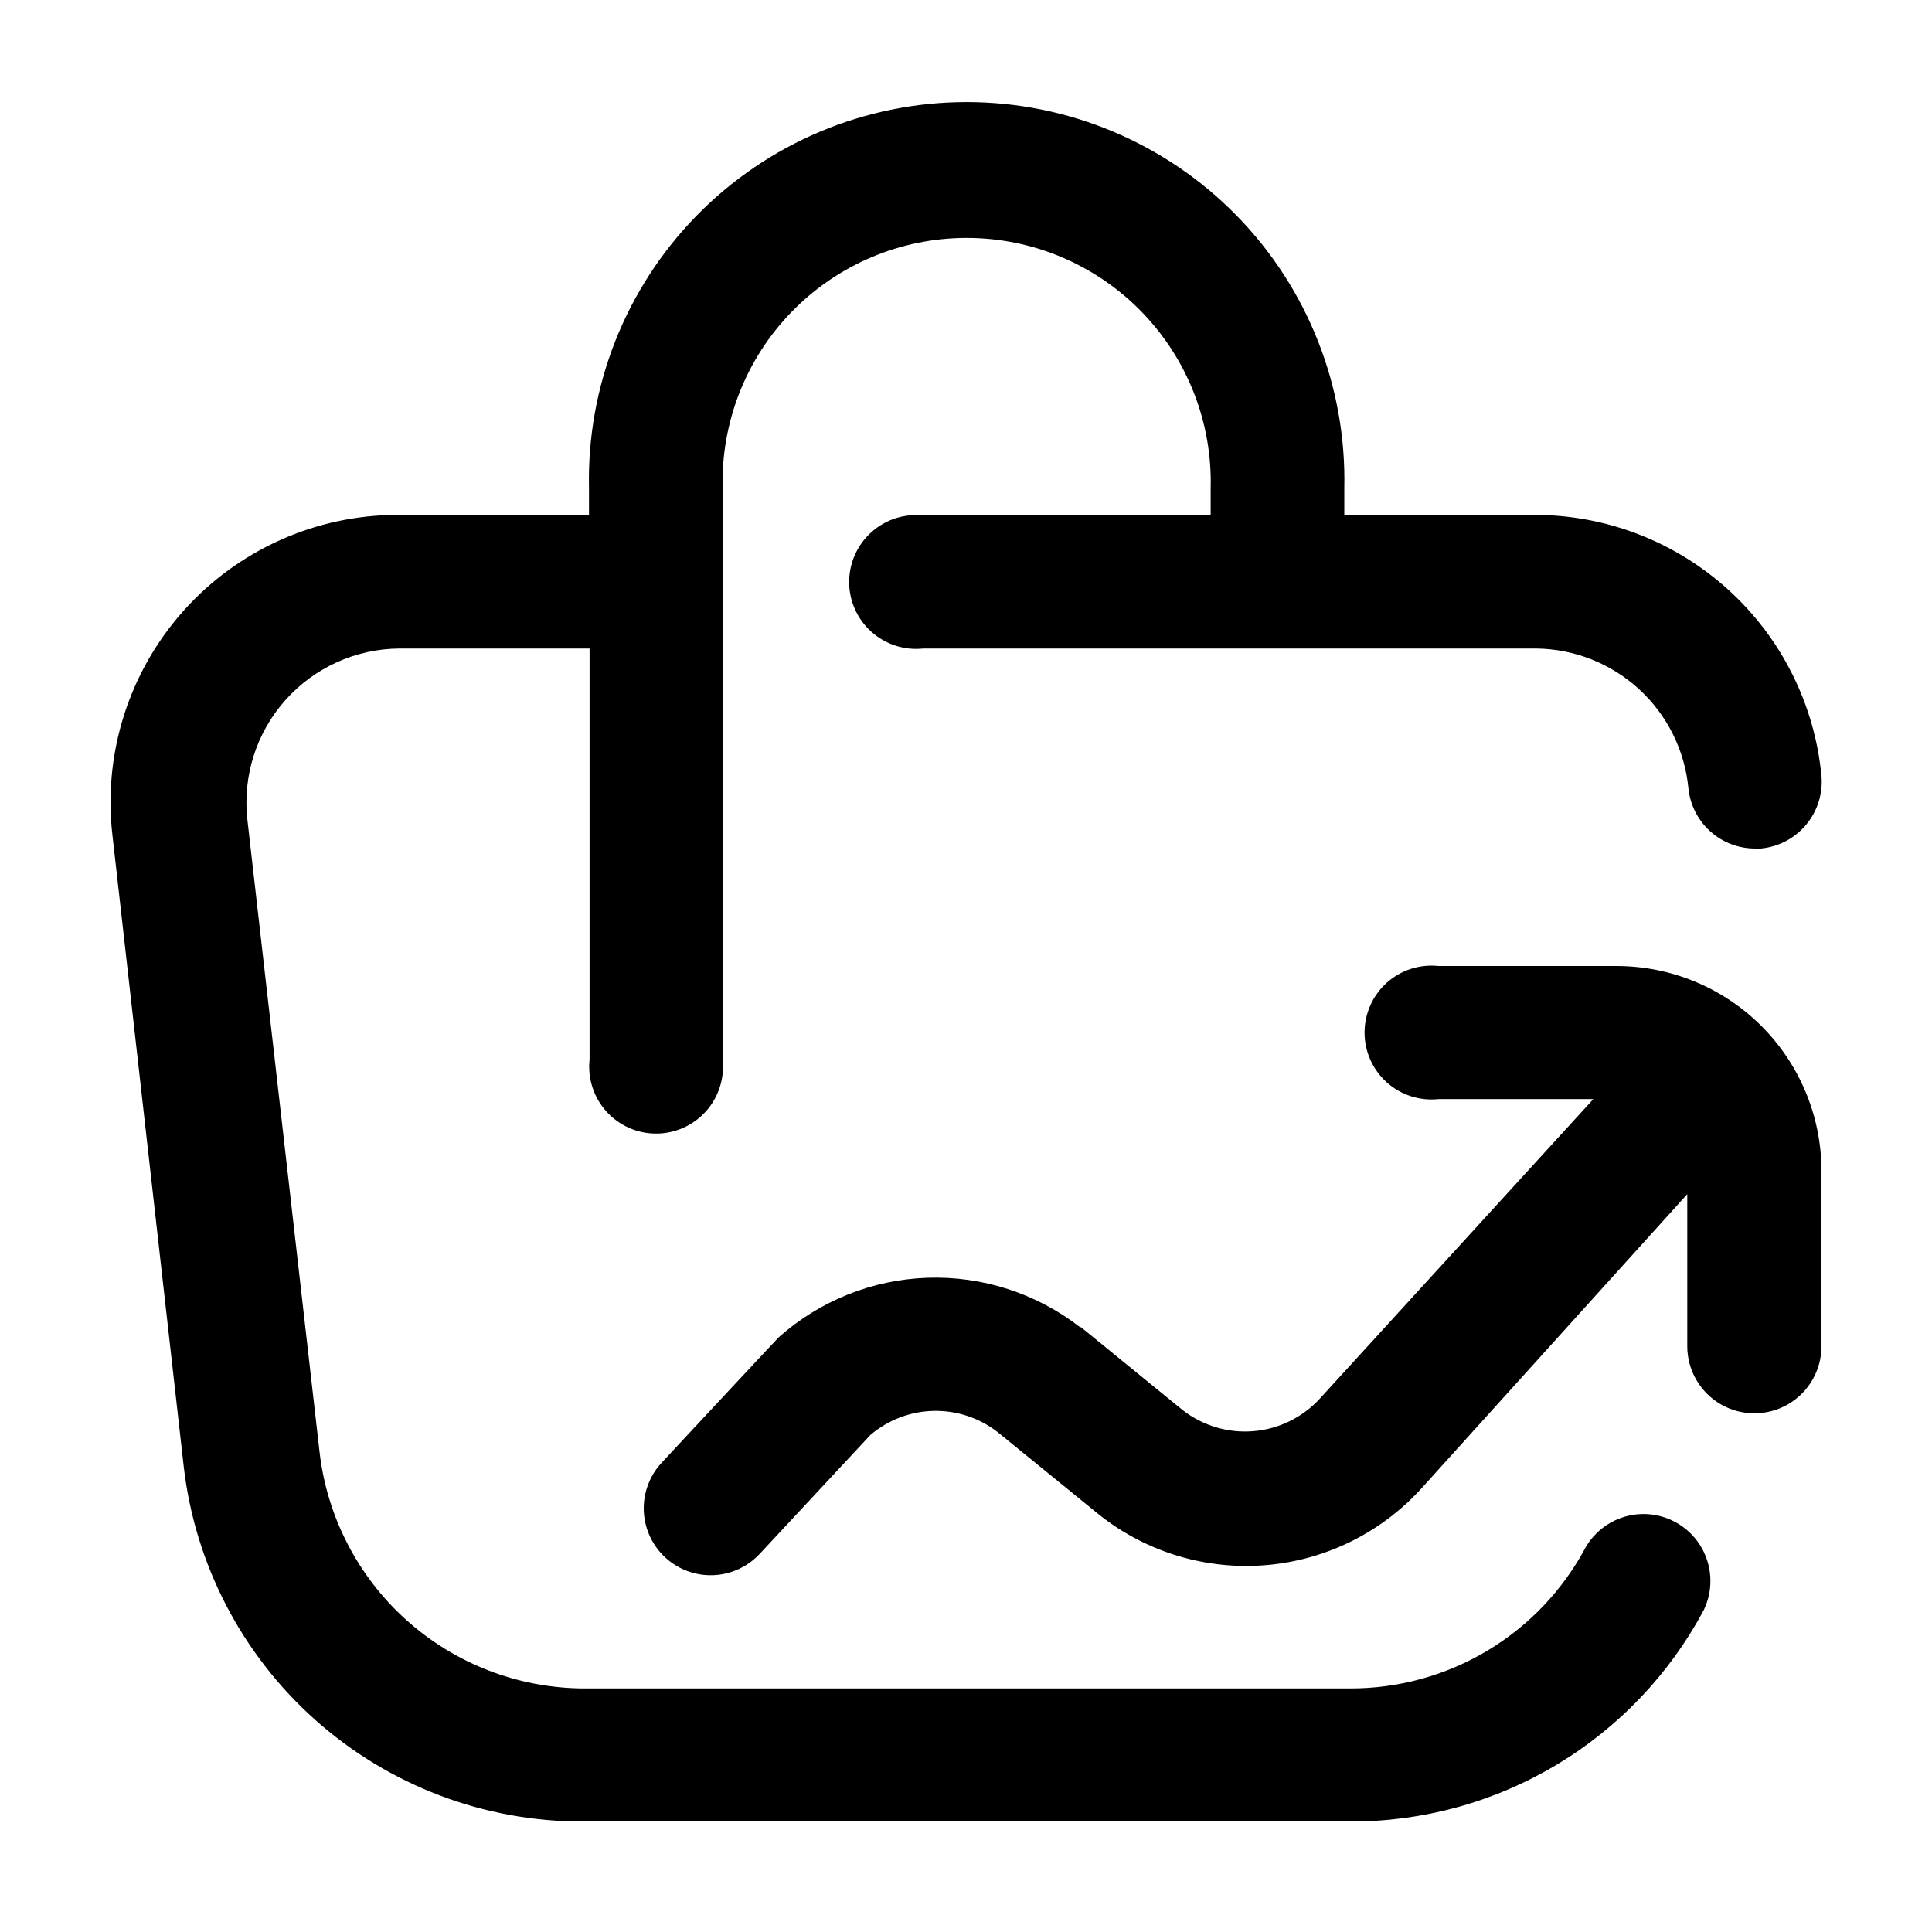 <?xml version="1.0" encoding="UTF-8"?>
<!-- Uploaded to: ICON Repo, www.svgrepo.com, Generator: ICON Repo Mixer Tools -->
<svg fill="#000000" width="800px" height="800px" version="1.1" viewBox="144 144 512 512" xmlns="http://www.w3.org/2000/svg">
 <g>
  <path d="m626.71 454.16v46.605c0 6.352-3.387 12.223-8.891 15.402-5.504 3.176-12.281 3.176-17.785 0-5.5-3.18-8.891-9.051-8.891-15.402v-40.305l-70.23 77.738c-10.641 11.836-25.379 19.188-41.238 20.562-15.855 1.375-31.641-3.328-44.16-13.16l-27.055-22.016c-4.848-3.801-10.867-5.809-17.027-5.68s-12.09 2.387-16.777 6.387l-29.27 31.438c-4.293 4.66-10.746 6.68-16.93 5.293-6.184-1.387-11.16-5.969-13.051-12.016-1.891-6.051-0.41-12.648 3.883-17.309 0 0 30.684-32.949 31.086-33.301v-0.004c10.902-9.699 24.855-15.281 39.441-15.77 14.586-0.484 28.883 4.148 40.41 13.102h0.25l27.004 22.016h0.004c5.332 4.125 12.016 6.102 18.734 5.531 6.719-0.57 12.977-3.641 17.539-8.605l72.496-79.398h-41.008c-5.004 0.535-10-1.078-13.742-4.441-3.742-3.367-5.879-8.16-5.879-13.191s2.137-9.828 5.879-13.191c3.742-3.363 8.738-4.981 13.742-4.441h47.055c14.395-0.027 28.215 5.66 38.414 15.816 10.203 10.156 15.957 23.945 15.996 38.34z"/>
  <path d="m626.71 349.62c0.406 4.68-1.055 9.332-4.066 12.938-3.012 3.606-7.324 5.875-12.004 6.309h-1.613c-4.387-0.016-8.609-1.656-11.859-4.606-3.246-2.953-5.285-7-5.723-11.367-0.969-10.055-5.617-19.398-13.059-26.234-7.441-6.836-17.145-10.68-27.246-10.793h-162.48c-5.004 0.535-10-1.082-13.742-4.445s-5.883-8.156-5.883-13.188c0-5.035 2.141-9.828 5.883-13.191 3.742-3.363 8.738-4.981 13.742-4.445h76.176v-7.055 0.004c0.488-17.465-6.109-34.383-18.289-46.906-12.18-12.523-28.906-19.59-46.375-19.59s-34.199 7.066-46.375 19.59c-12.18 12.523-18.777 29.441-18.289 46.906v151.24c0.535 5.004-1.082 10-4.445 13.742-3.363 3.742-8.156 5.879-13.188 5.879-5.035 0-9.828-2.137-13.191-5.879-3.363-3.742-4.981-8.738-4.441-13.742v-108.92h-50.383c-11.57 0.07-22.562 5.047-30.25 13.695-7.688 8.648-11.34 20.148-10.055 31.648l19.094 167.27v-0.004c1.91 17.227 10.078 33.152 22.945 44.758 12.871 11.609 29.551 18.09 46.883 18.219h203.29c12.852 0.035 25.469-3.445 36.488-10.059 11.02-6.617 20.02-16.117 26.031-27.473 3.133-5.281 8.77-8.57 14.91-8.691 6.137-0.121 11.902 2.945 15.238 8.098 3.332 5.156 3.766 11.668 1.141 17.219-9.039 17.016-22.555 31.246-39.086 41.145-16.531 9.898-35.453 15.098-54.723 15.027h-203.29c-26.133 0.059-51.375-9.52-70.891-26.898-19.52-17.383-31.949-41.344-34.91-67.312l-18.891-167.27c-2.469-21.547 4.371-43.125 18.801-59.316 14.43-16.188 35.082-25.457 56.77-25.473h50.734v-7.055c-0.605-26.934 9.672-52.973 28.504-72.234 18.836-19.262 44.637-30.117 71.578-30.117 26.938 0 52.742 10.855 71.574 30.117 18.836 19.262 29.109 45.301 28.508 72.234v7.055h50.383-0.004c19.016-0.012 37.352 7.074 51.422 19.867 14.07 12.793 22.859 30.375 24.652 49.305z"/>
 </g>
</svg>